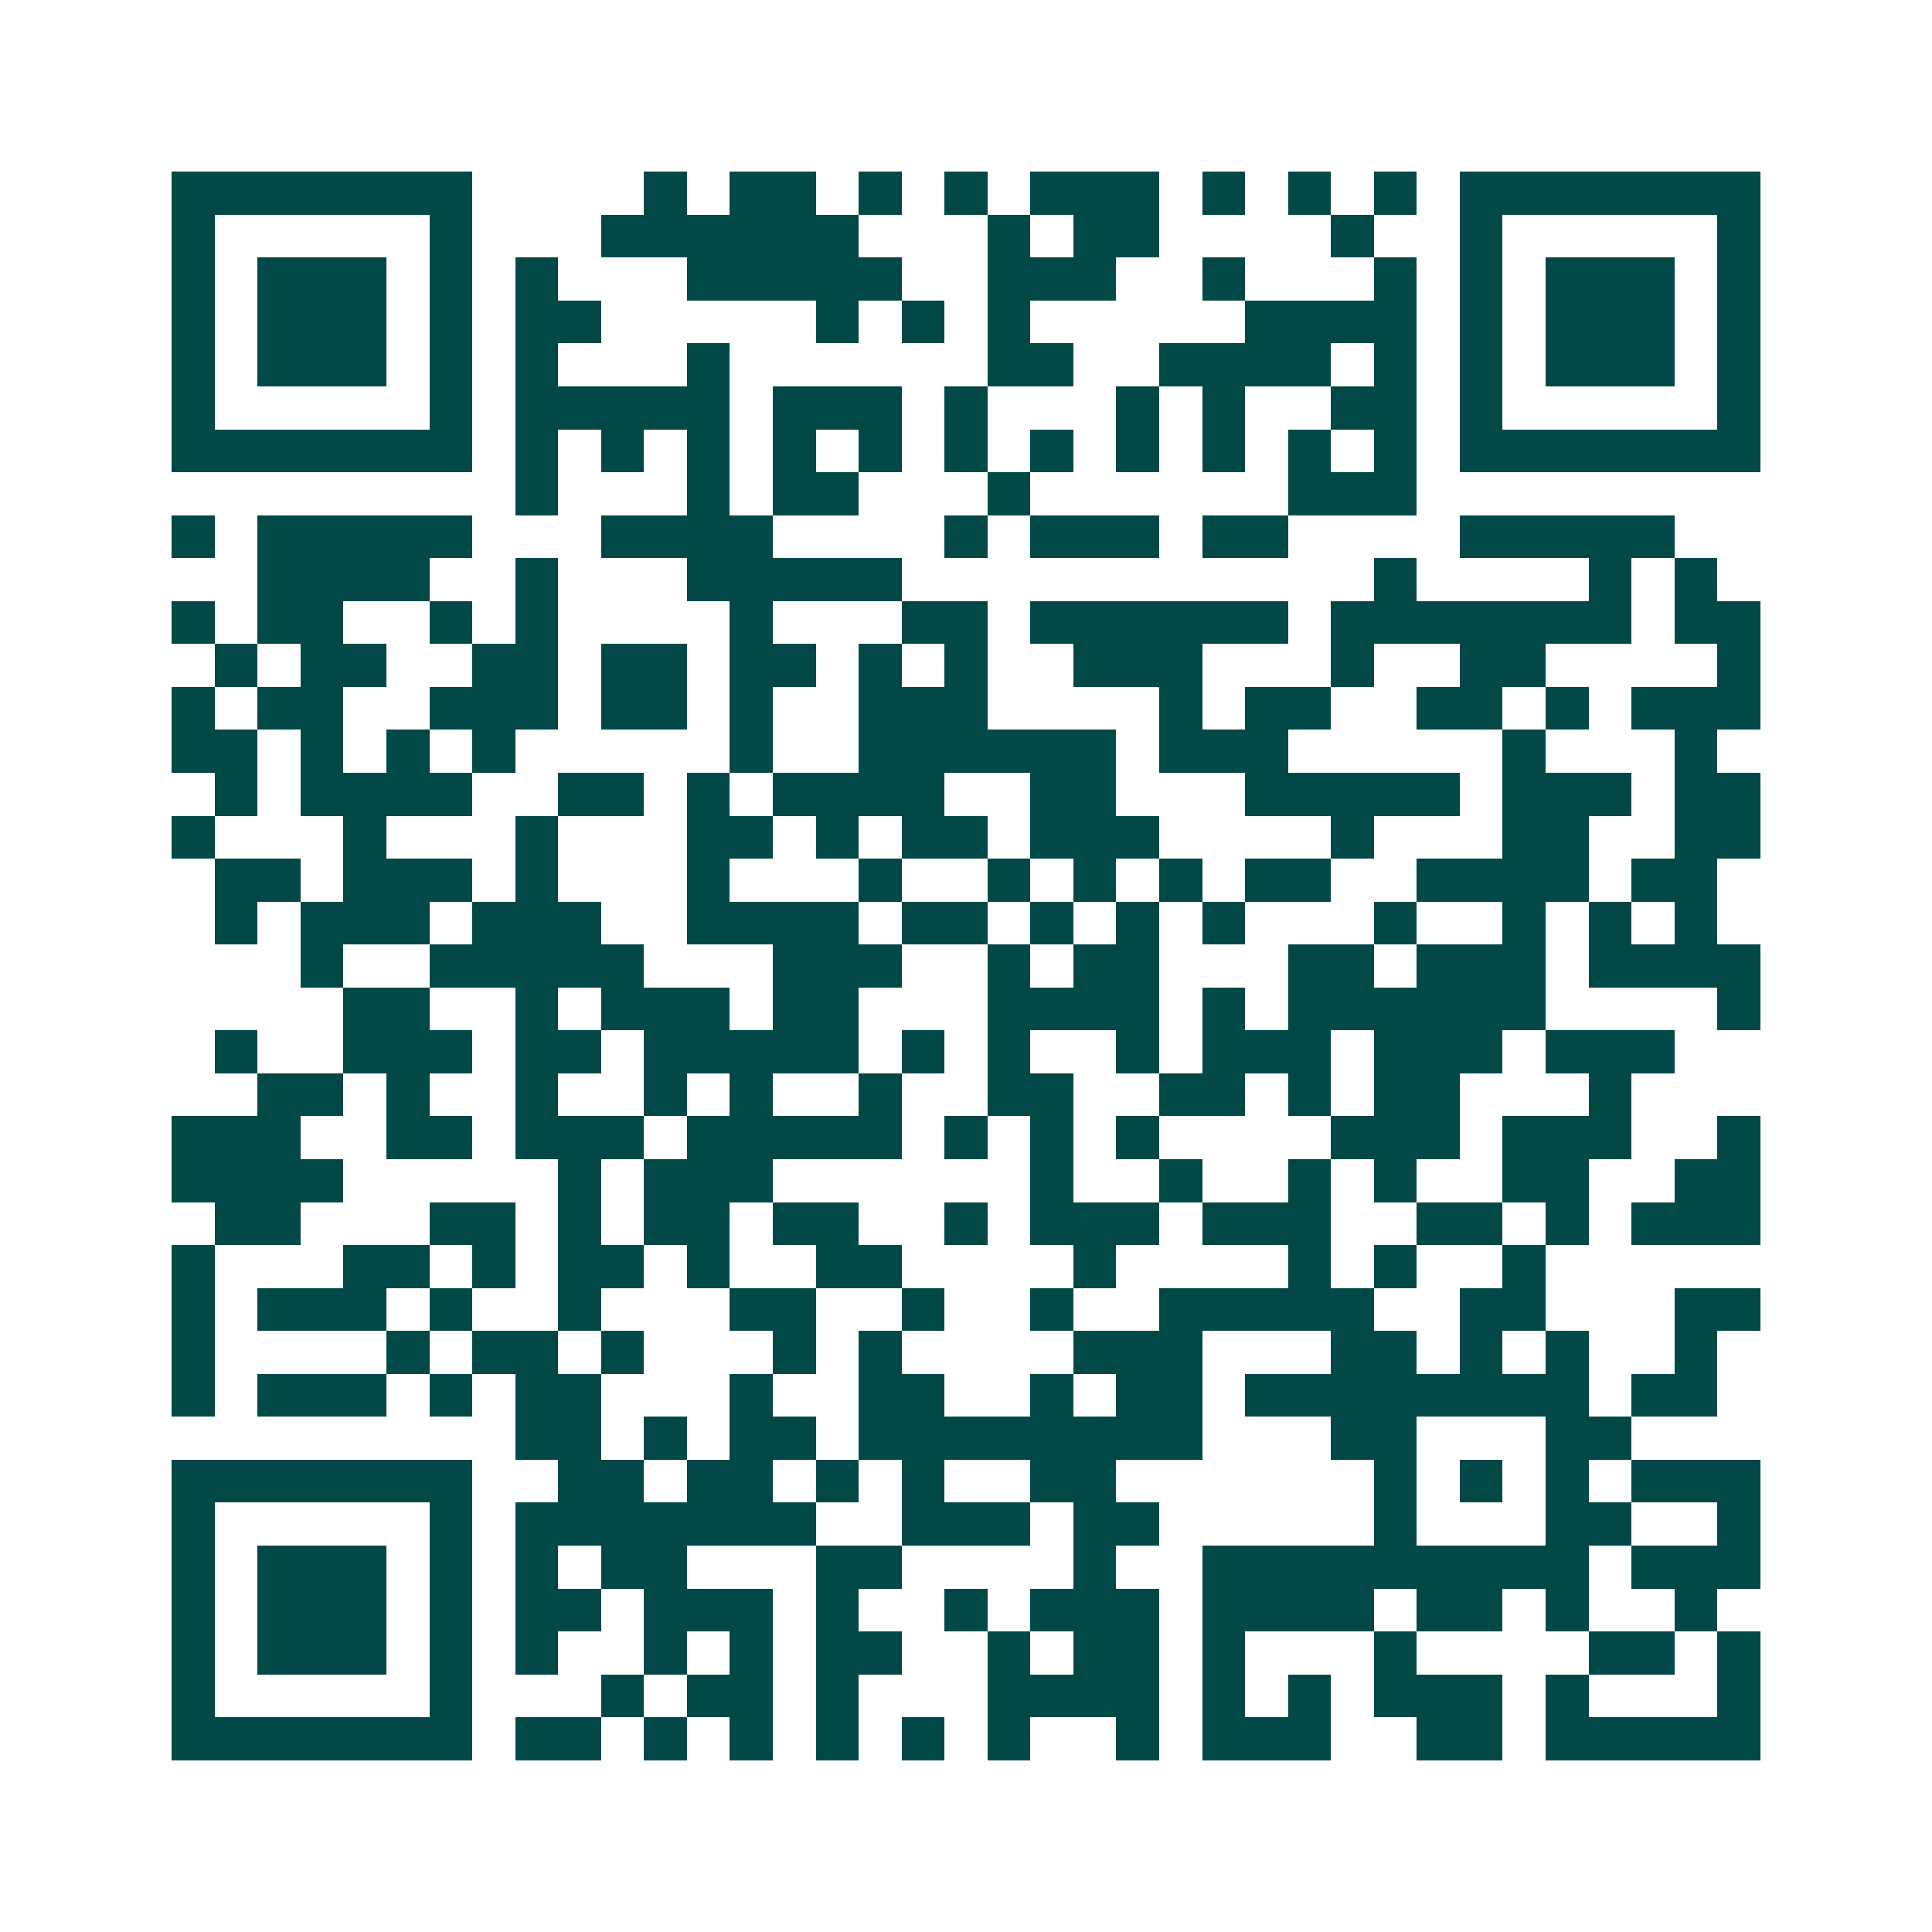 <svg xmlns="http://www.w3.org/2000/svg" width="200" height="200" viewBox="0 0 45 45" shape-rendering="crispEdges"><path fill="#ffffff" d="M0 0h45v45H0z"/><path stroke="#014847" d="M4 4.5h7m4 0h1m1 0h2m1 0h1m1 0h1m1 0h3m1 0h1m1 0h1m1 0h1m1 0h7M4 5.5h1m5 0h1m3 0h6m3 0h1m1 0h2m4 0h1m2 0h1m5 0h1M4 6.5h1m1 0h3m1 0h1m1 0h1m3 0h5m2 0h3m2 0h1m3 0h1m1 0h1m1 0h3m1 0h1M4 7.5h1m1 0h3m1 0h1m1 0h2m5 0h1m1 0h1m1 0h1m5 0h4m1 0h1m1 0h3m1 0h1M4 8.5h1m1 0h3m1 0h1m1 0h1m3 0h1m6 0h2m2 0h4m1 0h1m1 0h1m1 0h3m1 0h1M4 9.5h1m5 0h1m1 0h5m1 0h3m1 0h1m3 0h1m1 0h1m2 0h2m1 0h1m5 0h1M4 10.5h7m1 0h1m1 0h1m1 0h1m1 0h1m1 0h1m1 0h1m1 0h1m1 0h1m1 0h1m1 0h1m1 0h1m1 0h7M12 11.5h1m3 0h1m1 0h2m3 0h1m6 0h3M4 12.5h1m1 0h5m3 0h4m4 0h1m1 0h3m1 0h2m4 0h5M6 13.5h4m2 0h1m3 0h5m11 0h1m4 0h1m1 0h1M4 14.5h1m1 0h2m2 0h1m1 0h1m4 0h1m3 0h2m1 0h6m1 0h7m1 0h2M5 15.5h1m1 0h2m2 0h2m1 0h2m1 0h2m1 0h1m1 0h1m2 0h3m3 0h1m2 0h2m4 0h1M4 16.5h1m1 0h2m2 0h3m1 0h2m1 0h1m2 0h3m4 0h1m1 0h2m2 0h2m1 0h1m1 0h3M4 17.5h2m1 0h1m1 0h1m1 0h1m5 0h1m2 0h6m1 0h3m5 0h1m3 0h1M5 18.5h1m1 0h4m2 0h2m1 0h1m1 0h4m2 0h2m3 0h5m1 0h3m1 0h2M4 19.5h1m3 0h1m3 0h1m3 0h2m1 0h1m1 0h2m1 0h3m4 0h1m3 0h2m2 0h2M5 20.5h2m1 0h3m1 0h1m3 0h1m3 0h1m2 0h1m1 0h1m1 0h1m1 0h2m2 0h4m1 0h2M5 21.5h1m1 0h3m1 0h3m2 0h4m1 0h2m1 0h1m1 0h1m1 0h1m3 0h1m2 0h1m1 0h1m1 0h1M7 22.5h1m2 0h5m3 0h3m2 0h1m1 0h2m3 0h2m1 0h3m1 0h4M8 23.5h2m2 0h1m1 0h3m1 0h2m3 0h4m1 0h1m1 0h6m4 0h1M5 24.5h1m2 0h3m1 0h2m1 0h5m1 0h1m1 0h1m2 0h1m1 0h3m1 0h3m1 0h3M6 25.5h2m1 0h1m2 0h1m2 0h1m1 0h1m2 0h1m2 0h2m2 0h2m1 0h1m1 0h2m3 0h1M4 26.5h3m2 0h2m1 0h3m1 0h5m1 0h1m1 0h1m1 0h1m4 0h3m1 0h3m2 0h1M4 27.5h4m5 0h1m1 0h3m6 0h1m2 0h1m2 0h1m1 0h1m2 0h2m2 0h2M5 28.5h2m3 0h2m1 0h1m1 0h2m1 0h2m2 0h1m1 0h3m1 0h3m2 0h2m1 0h1m1 0h3M4 29.5h1m3 0h2m1 0h1m1 0h2m1 0h1m2 0h2m4 0h1m4 0h1m1 0h1m2 0h1M4 30.5h1m1 0h3m1 0h1m2 0h1m3 0h2m2 0h1m2 0h1m2 0h5m2 0h2m3 0h2M4 31.5h1m4 0h1m1 0h2m1 0h1m3 0h1m1 0h1m4 0h3m3 0h2m1 0h1m1 0h1m2 0h1M4 32.5h1m1 0h3m1 0h1m1 0h2m3 0h1m2 0h2m2 0h1m1 0h2m1 0h8m1 0h2M12 33.5h2m1 0h1m1 0h2m1 0h8m3 0h2m3 0h2M4 34.5h7m2 0h2m1 0h2m1 0h1m1 0h1m2 0h2m6 0h1m1 0h1m1 0h1m1 0h3M4 35.5h1m5 0h1m1 0h7m2 0h3m1 0h2m5 0h1m3 0h2m2 0h1M4 36.5h1m1 0h3m1 0h1m1 0h1m1 0h2m3 0h2m4 0h1m2 0h9m1 0h3M4 37.5h1m1 0h3m1 0h1m1 0h2m1 0h3m1 0h1m2 0h1m1 0h3m1 0h4m1 0h2m1 0h1m2 0h1M4 38.5h1m1 0h3m1 0h1m1 0h1m2 0h1m1 0h1m1 0h2m2 0h1m1 0h2m1 0h1m3 0h1m4 0h2m1 0h1M4 39.5h1m5 0h1m3 0h1m1 0h2m1 0h1m3 0h4m1 0h1m1 0h1m1 0h3m1 0h1m3 0h1M4 40.5h7m1 0h2m1 0h1m1 0h1m1 0h1m1 0h1m1 0h1m2 0h1m1 0h3m2 0h2m1 0h5"/></svg>
